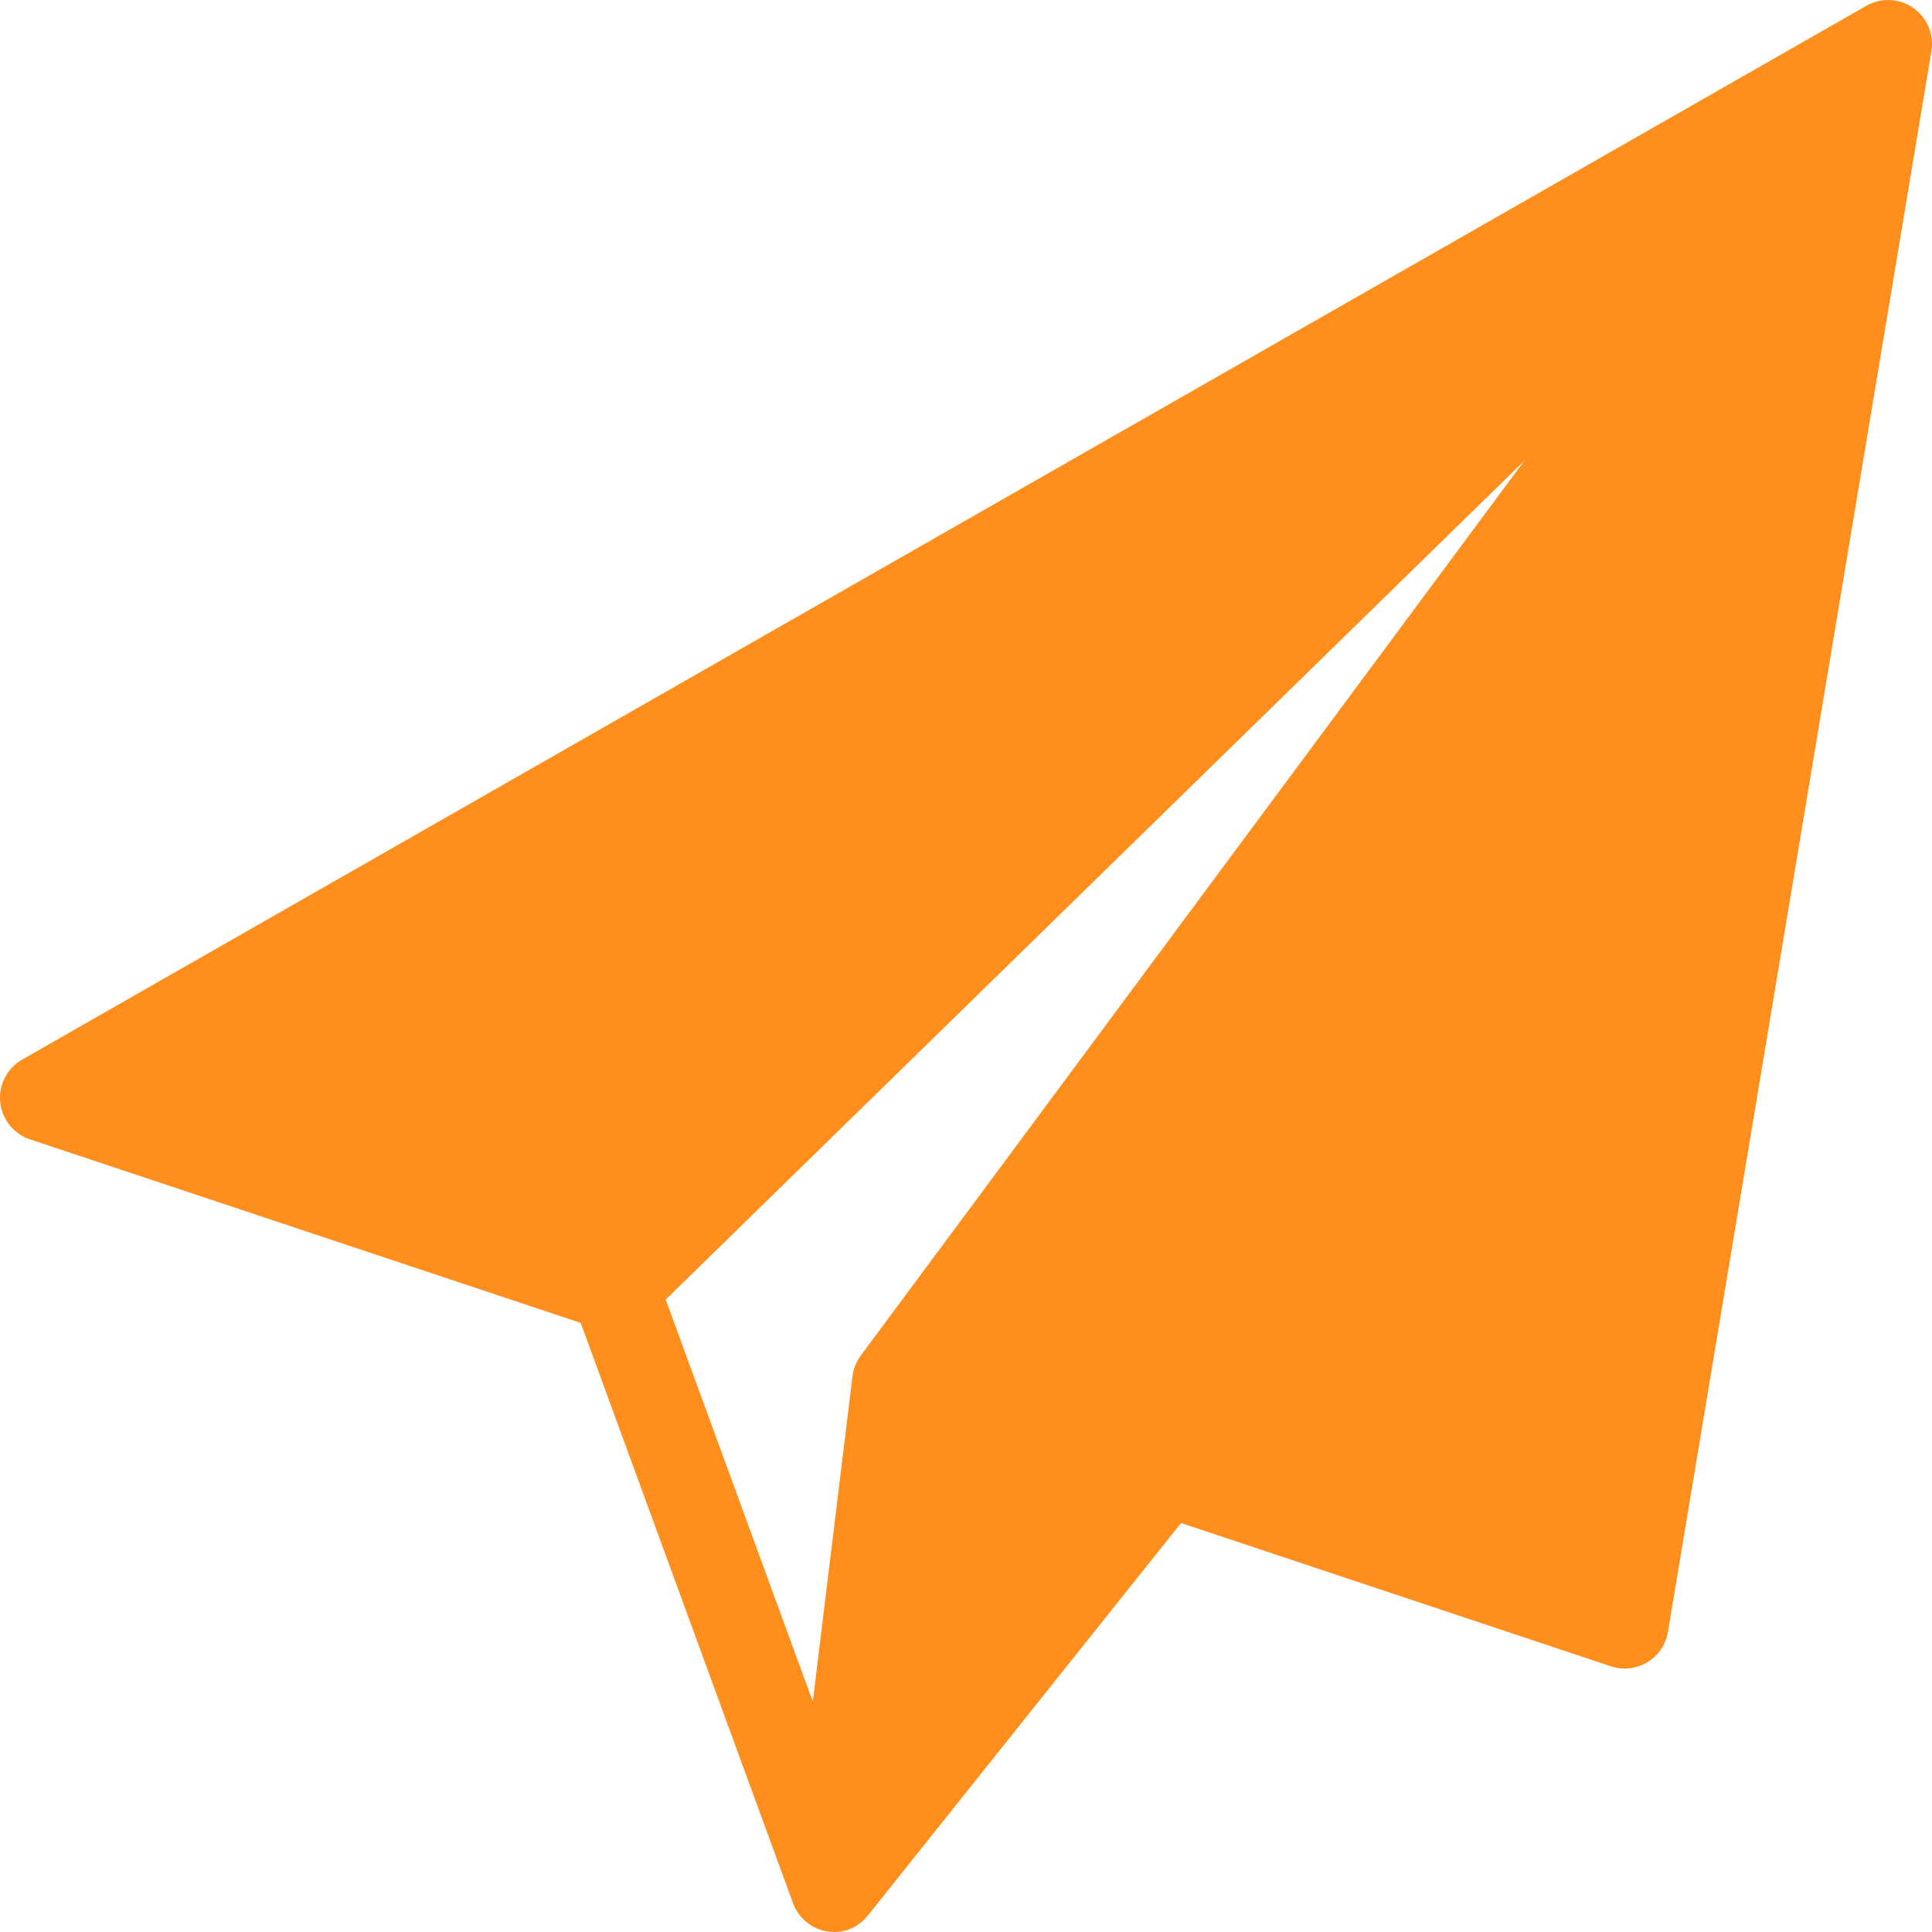 <?xml version="1.0"?>
<svg xmlns="http://www.w3.org/2000/svg" xmlns:xlink="http://www.w3.org/1999/xlink" version="1.1" id="Layer_1" x="0px" y="0px" viewBox="0 0 469.335 469.335" style="enable-background:new 0 0 469.335 469.335;" xml:space="preserve" width="512px" height="512px"><g><g>
	<g>
		<path d="M464.761,1.918c-3.385-2.365-7.813-2.552-11.385-0.51l-448,256c-3.656,2.083-5.74,6.125-5.323,10.313    c0.417,4.188,3.25,7.74,7.24,9.063l133.784,44.591l51.57,140.961c1.552,4.24,5.583,7,10.01,7c0.406,0,0.823-0.021,1.229-0.073    c2.882-0.331,5.307-1.881,7.021-4.031l75.995-95.245l104.391,34.797c1.104,0.375,2.24,0.552,3.375,0.552    c1.917,0,3.823-0.521,5.5-1.531c2.677-1.604,4.51-4.302,5.021-7.385l64-384C469.866,8.355,468.147,4.272,464.761,1.918z     M209.095,329.314c-1.094,1.49-1.792,3.229-2.01,5.063l-9.635,78.979l-35.729-97.656l208.615-203.813L209.095,329.314z" data-original="#000000" class="active-path" fill="#ff8e1d"/>
	</g>
</g></g> </svg>
